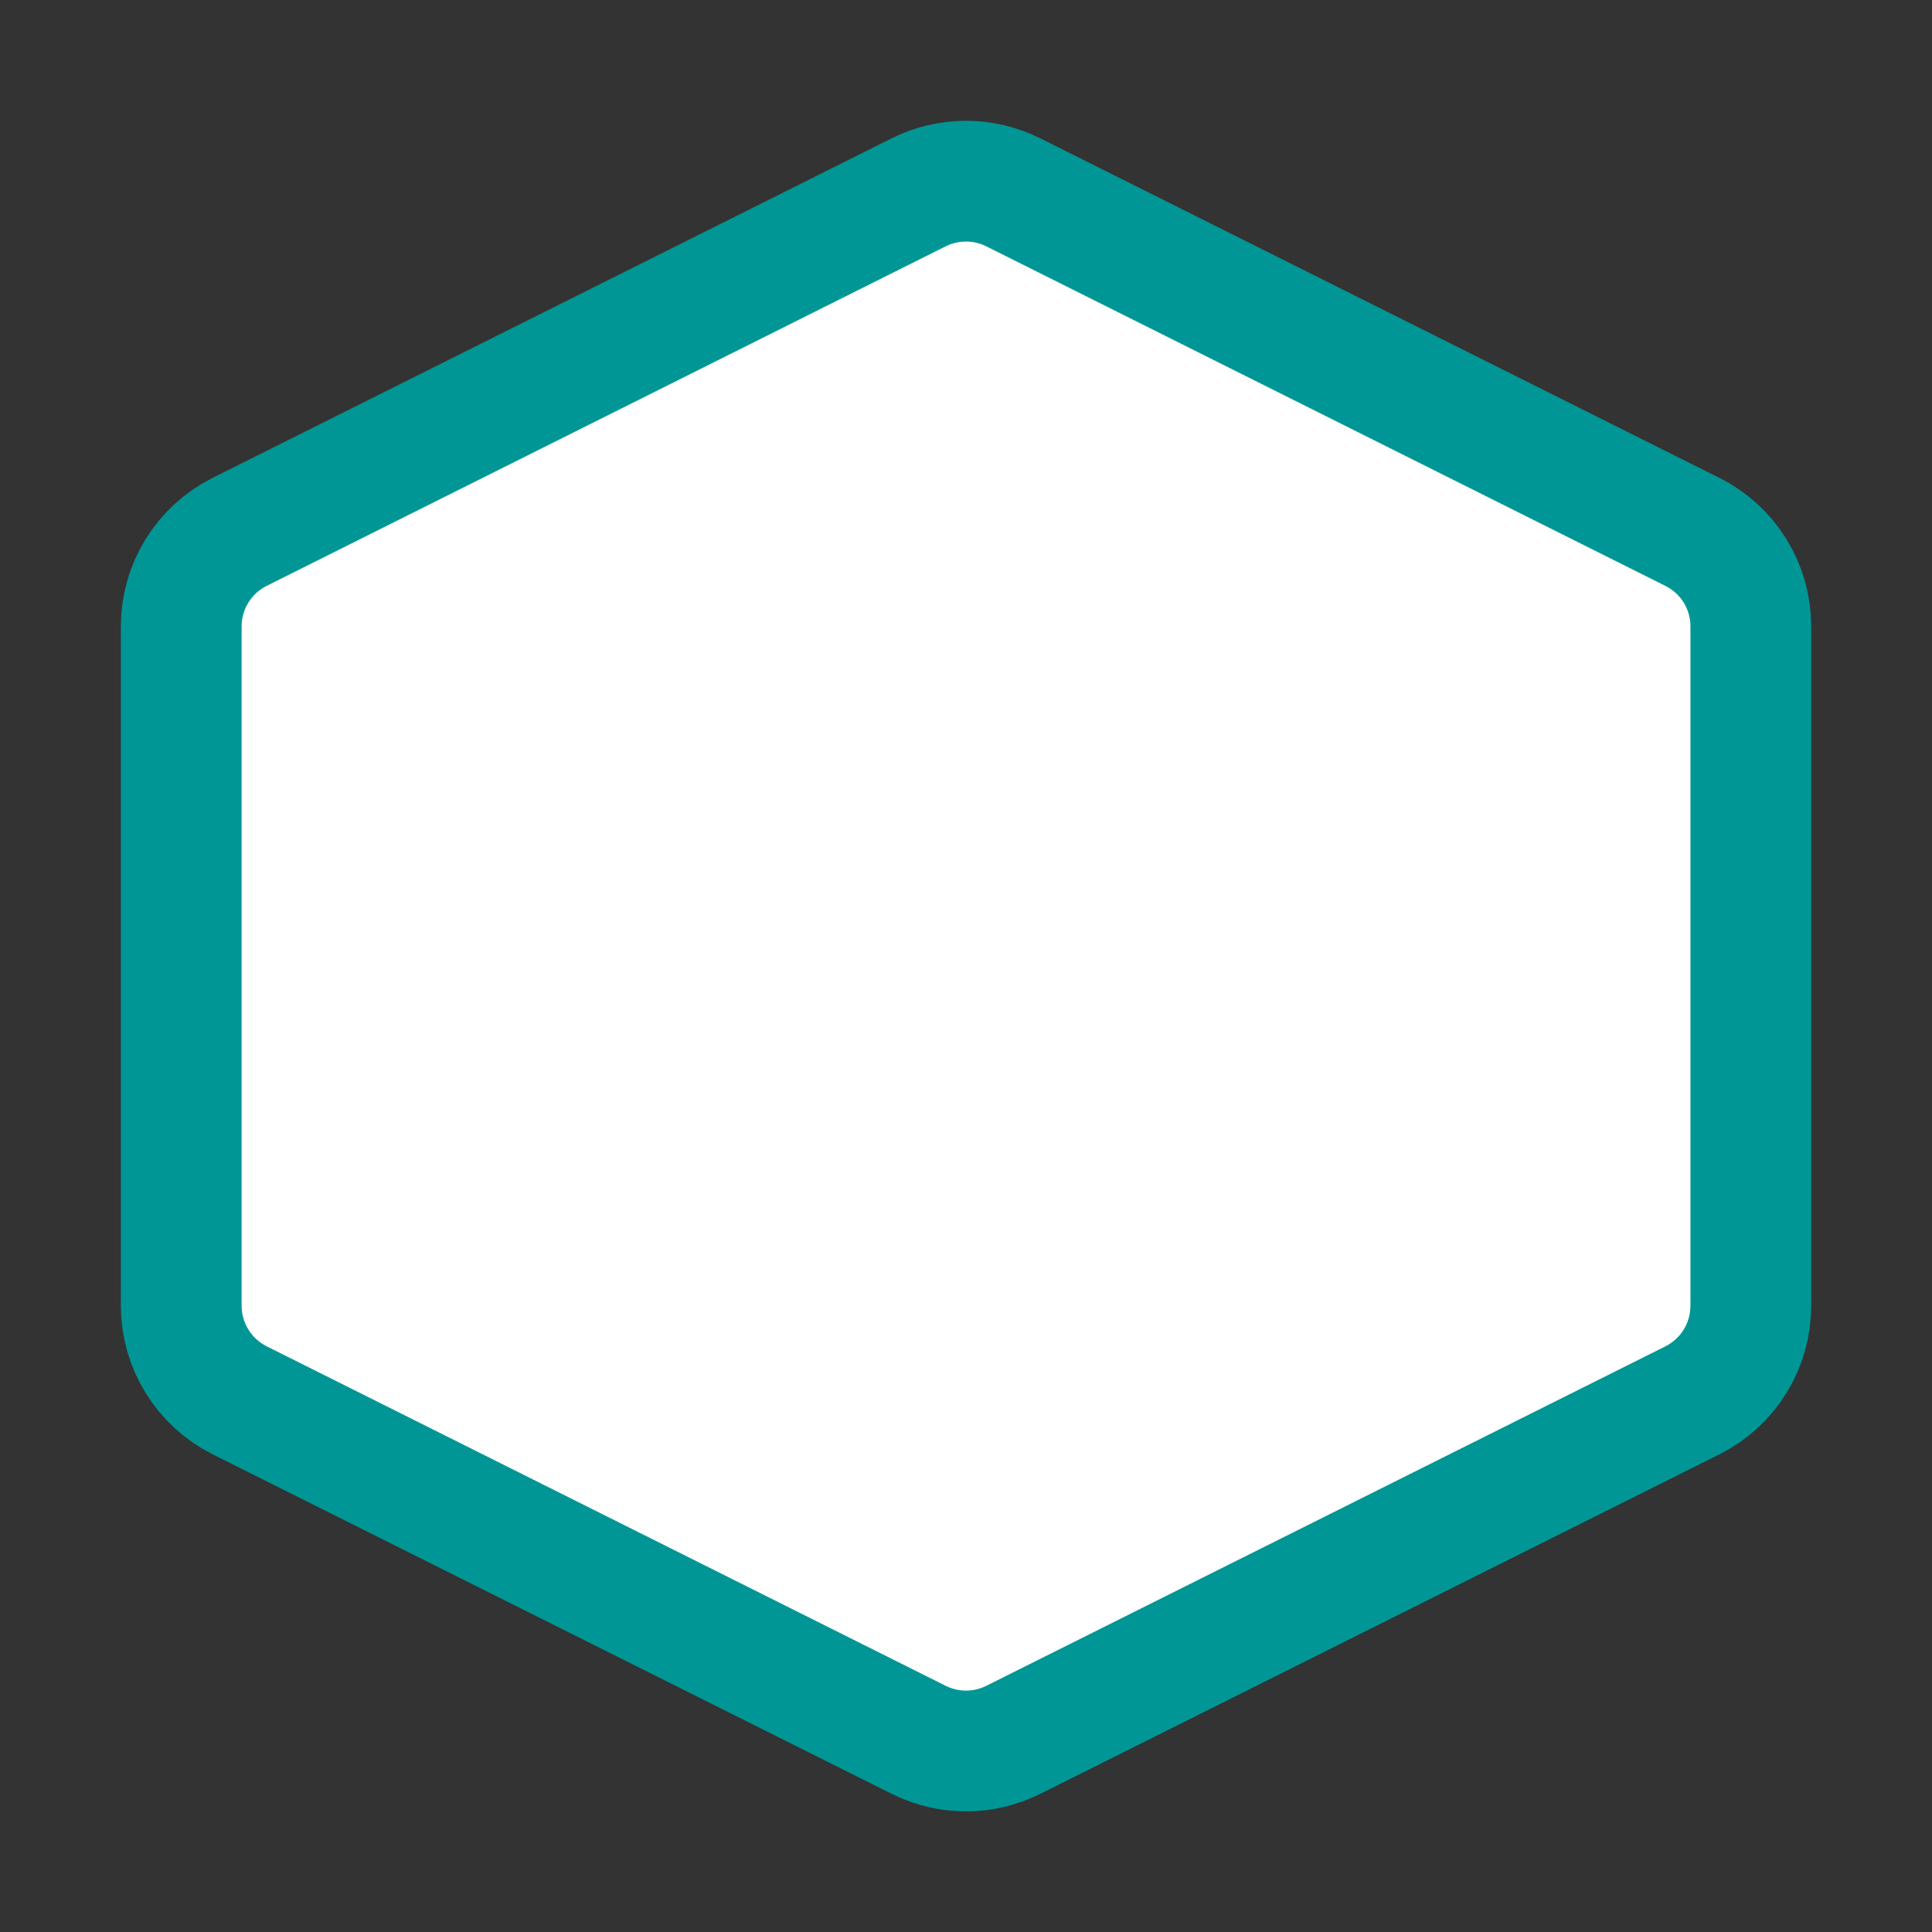 <?xml version="1.0" encoding="utf-8"?>
<!-- Generator: Adobe Illustrator 16.0.0, SVG Export Plug-In . SVG Version: 6.00 Build 0)  -->
<!DOCTYPE svg PUBLIC "-//W3C//DTD SVG 1.1//EN" "http://www.w3.org/Graphics/SVG/1.1/DTD/svg11.dtd">
<svg version="1.1" id="Calque_1" xmlns="http://www.w3.org/2000/svg" xmlns:xlink="http://www.w3.org/1999/xlink" x="0px" y="0px"
	 width="34.016px" height="34.016px" viewBox="0 0 34.016 34.016" enable-background="new 0 0 34.016 34.016" xml:space="preserve">
<rect x="0" y="0" width="34.016" height="34.016" fill="#333333" stroke="none"/>
<path fill="#009696" stroke="#009696" stroke-width="4.252" stroke-miterlimit="10" d="M29.323,10.316L17.365,4.337
	c-0.226-0.112-0.489-0.112-0.715,0L4.693,10.316c-0.27,0.137-0.439,0.411-0.439,0.713v11.959c0,0.304,0.171,0.578,0.439,0.715
	l11.958,5.979c0.226,0.112,0.489,0.112,0.713,0l11.961-5.979c0.27-0.137,0.438-0.411,0.438-0.715V11.029
	C29.764,10.727,29.593,10.45,29.323,10.316z"/>
<path fill="#FFFFFF" d="M29.323,10.316L17.365,4.337c-0.226-0.112-0.489-0.112-0.715,0L4.693,10.316
	c-0.27,0.137-0.439,0.411-0.439,0.713v11.959c0,0.304,0.171,0.578,0.439,0.715l11.958,5.979c0.226,0.112,0.489,0.112,0.713,0
	l11.961-5.979c0.27-0.137,0.438-0.411,0.438-0.715V11.029C29.764,10.727,29.593,10.45,29.323,10.316z"/>
</svg>
